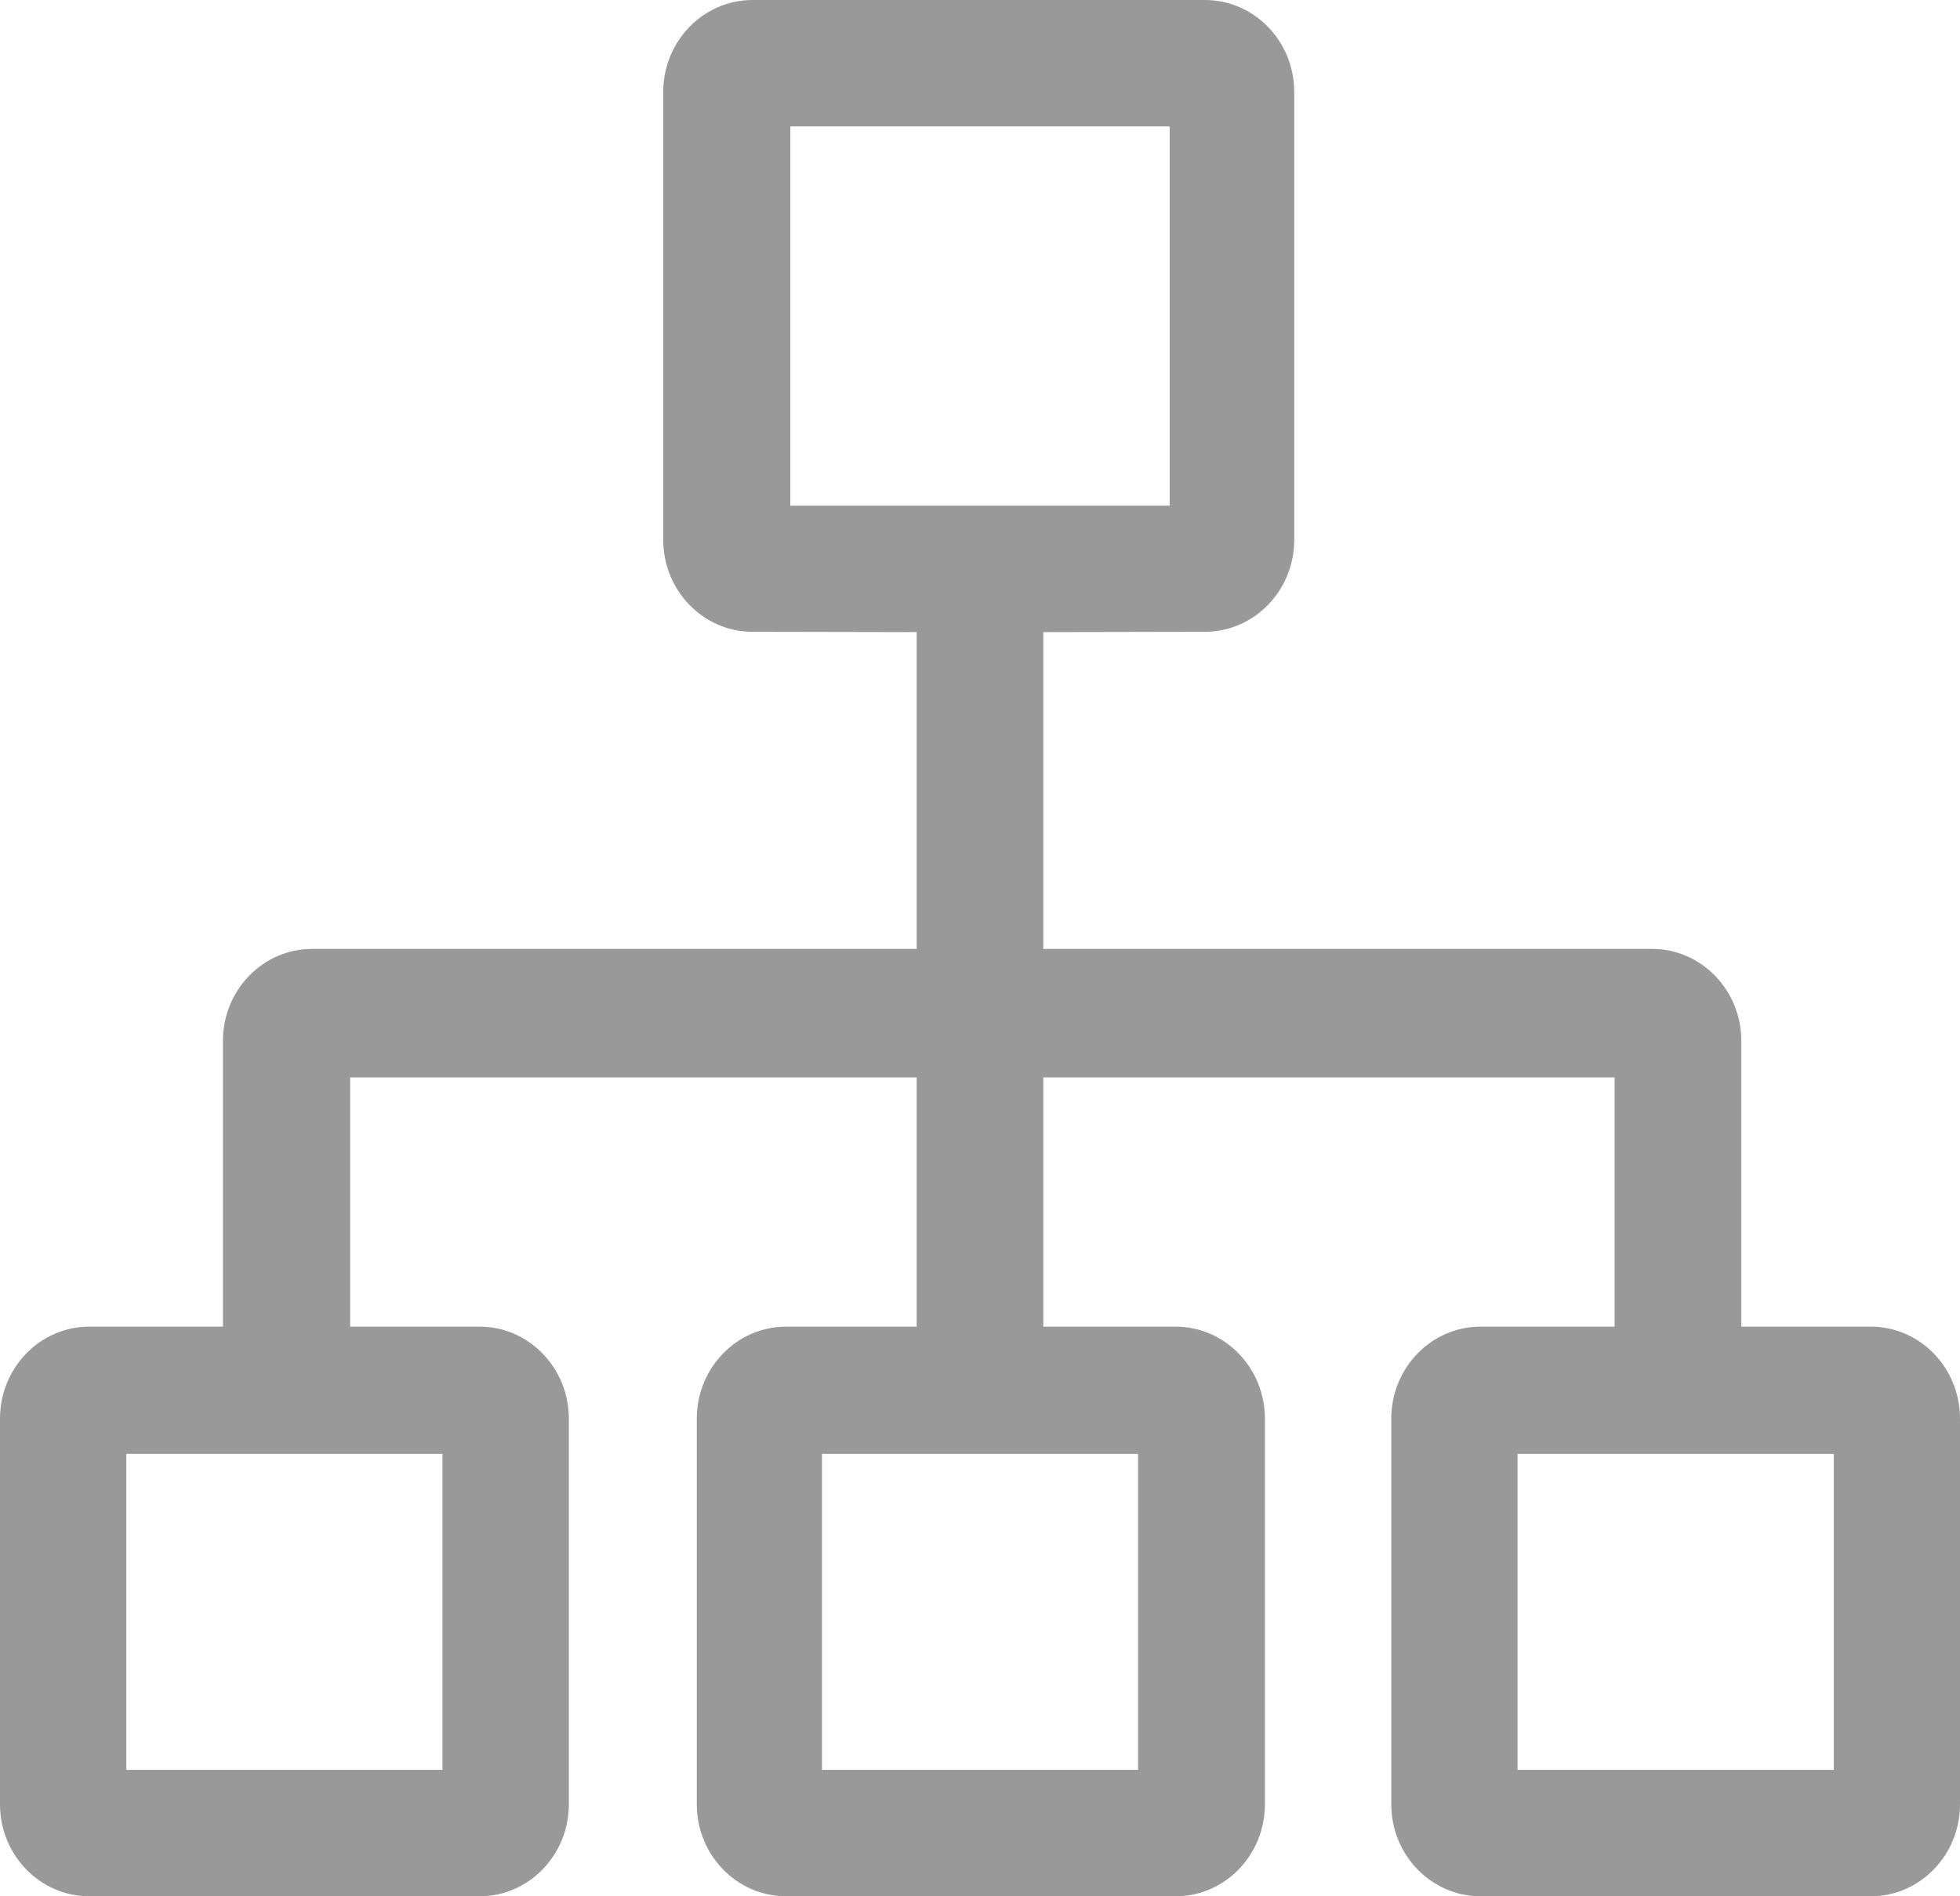 <?xml version="1.0" encoding="UTF-8"?>
<svg width="31px" height="30px" viewBox="0 0 31 30" version="1.1" xmlns="http://www.w3.org/2000/svg" xmlns:xlink="http://www.w3.org/1999/xlink">
    <title>形状</title>
    <g id="湖蓝色" stroke="none" stroke-width="1" fill="none" fill-rule="evenodd">
        <g id="首页" transform="translate(-1431, -5923)" fill="#999999" fill-rule="nonzero">
            <g id="架构强大" transform="translate(335, 5734)">
                <g id="编组-79" transform="translate(1079, 189)">
                    <path d="M44.541,20.988 L44.541,16.466 C44.541,15.664 43.908,15.012 43.129,15.012 L33.501,15.012 L33.501,10 L36.058,9.995 C36.837,9.995 37.47,9.343 37.47,8.541 L37.47,1.454 C37.47,0.652 36.837,0 36.058,0 L28.901,0 C28.123,0 27.49,0.652 27.49,1.454 L27.49,8.541 C27.49,9.343 28.123,9.995 28.901,9.995 L31.499,10 L31.499,15.012 L21.937,15.012 C21.158,15.012 20.526,15.664 20.526,16.466 L20.526,20.988 L18.412,20.988 C17.633,20.988 17,21.64 17,22.443 L17,28.546 C17,29.348 17.633,30 18.412,30 L24.585,30 C25.364,30 25.997,29.348 25.997,28.546 L25.997,22.443 C25.997,21.64 25.364,20.988 24.585,20.988 L22.538,20.988 L22.538,17.045 L31.499,17.045 L31.499,20.988 L29.433,20.988 C28.654,20.988 28.021,21.64 28.021,22.443 L28.021,28.546 C28.021,29.348 28.654,30 29.433,30 L35.594,30 C36.373,30 37.006,29.348 37.006,28.546 L37.006,22.443 C37.006,21.64 36.373,20.988 35.594,20.988 L33.501,20.988 L33.501,17.045 L42.537,17.045 L42.537,20.988 L40.417,20.988 C39.638,20.988 39.005,21.64 39.005,22.443 L39.005,28.546 C39.005,29.348 39.638,30 40.417,30 L46.588,30 C47.367,30 48,29.348 48,28.546 L48,22.443 C48,21.64 47.367,20.988 46.588,20.988 L44.541,20.988 Z M35.5,2 L35.5,8 L29.5,8 L29.5,2 L35.5,2 Z M23.998,28 L18.998,28 L18.998,23 L23.998,23 L23.998,28 Z M30.001,28 L30.001,23 L35,23 L35,28 L30.001,28 Z M41.002,28 L41.002,23 L46.004,23 L46.004,28 L41.002,28 Z" id="形状"></path>
                </g>
            </g>
        </g>
    </g>
</svg>